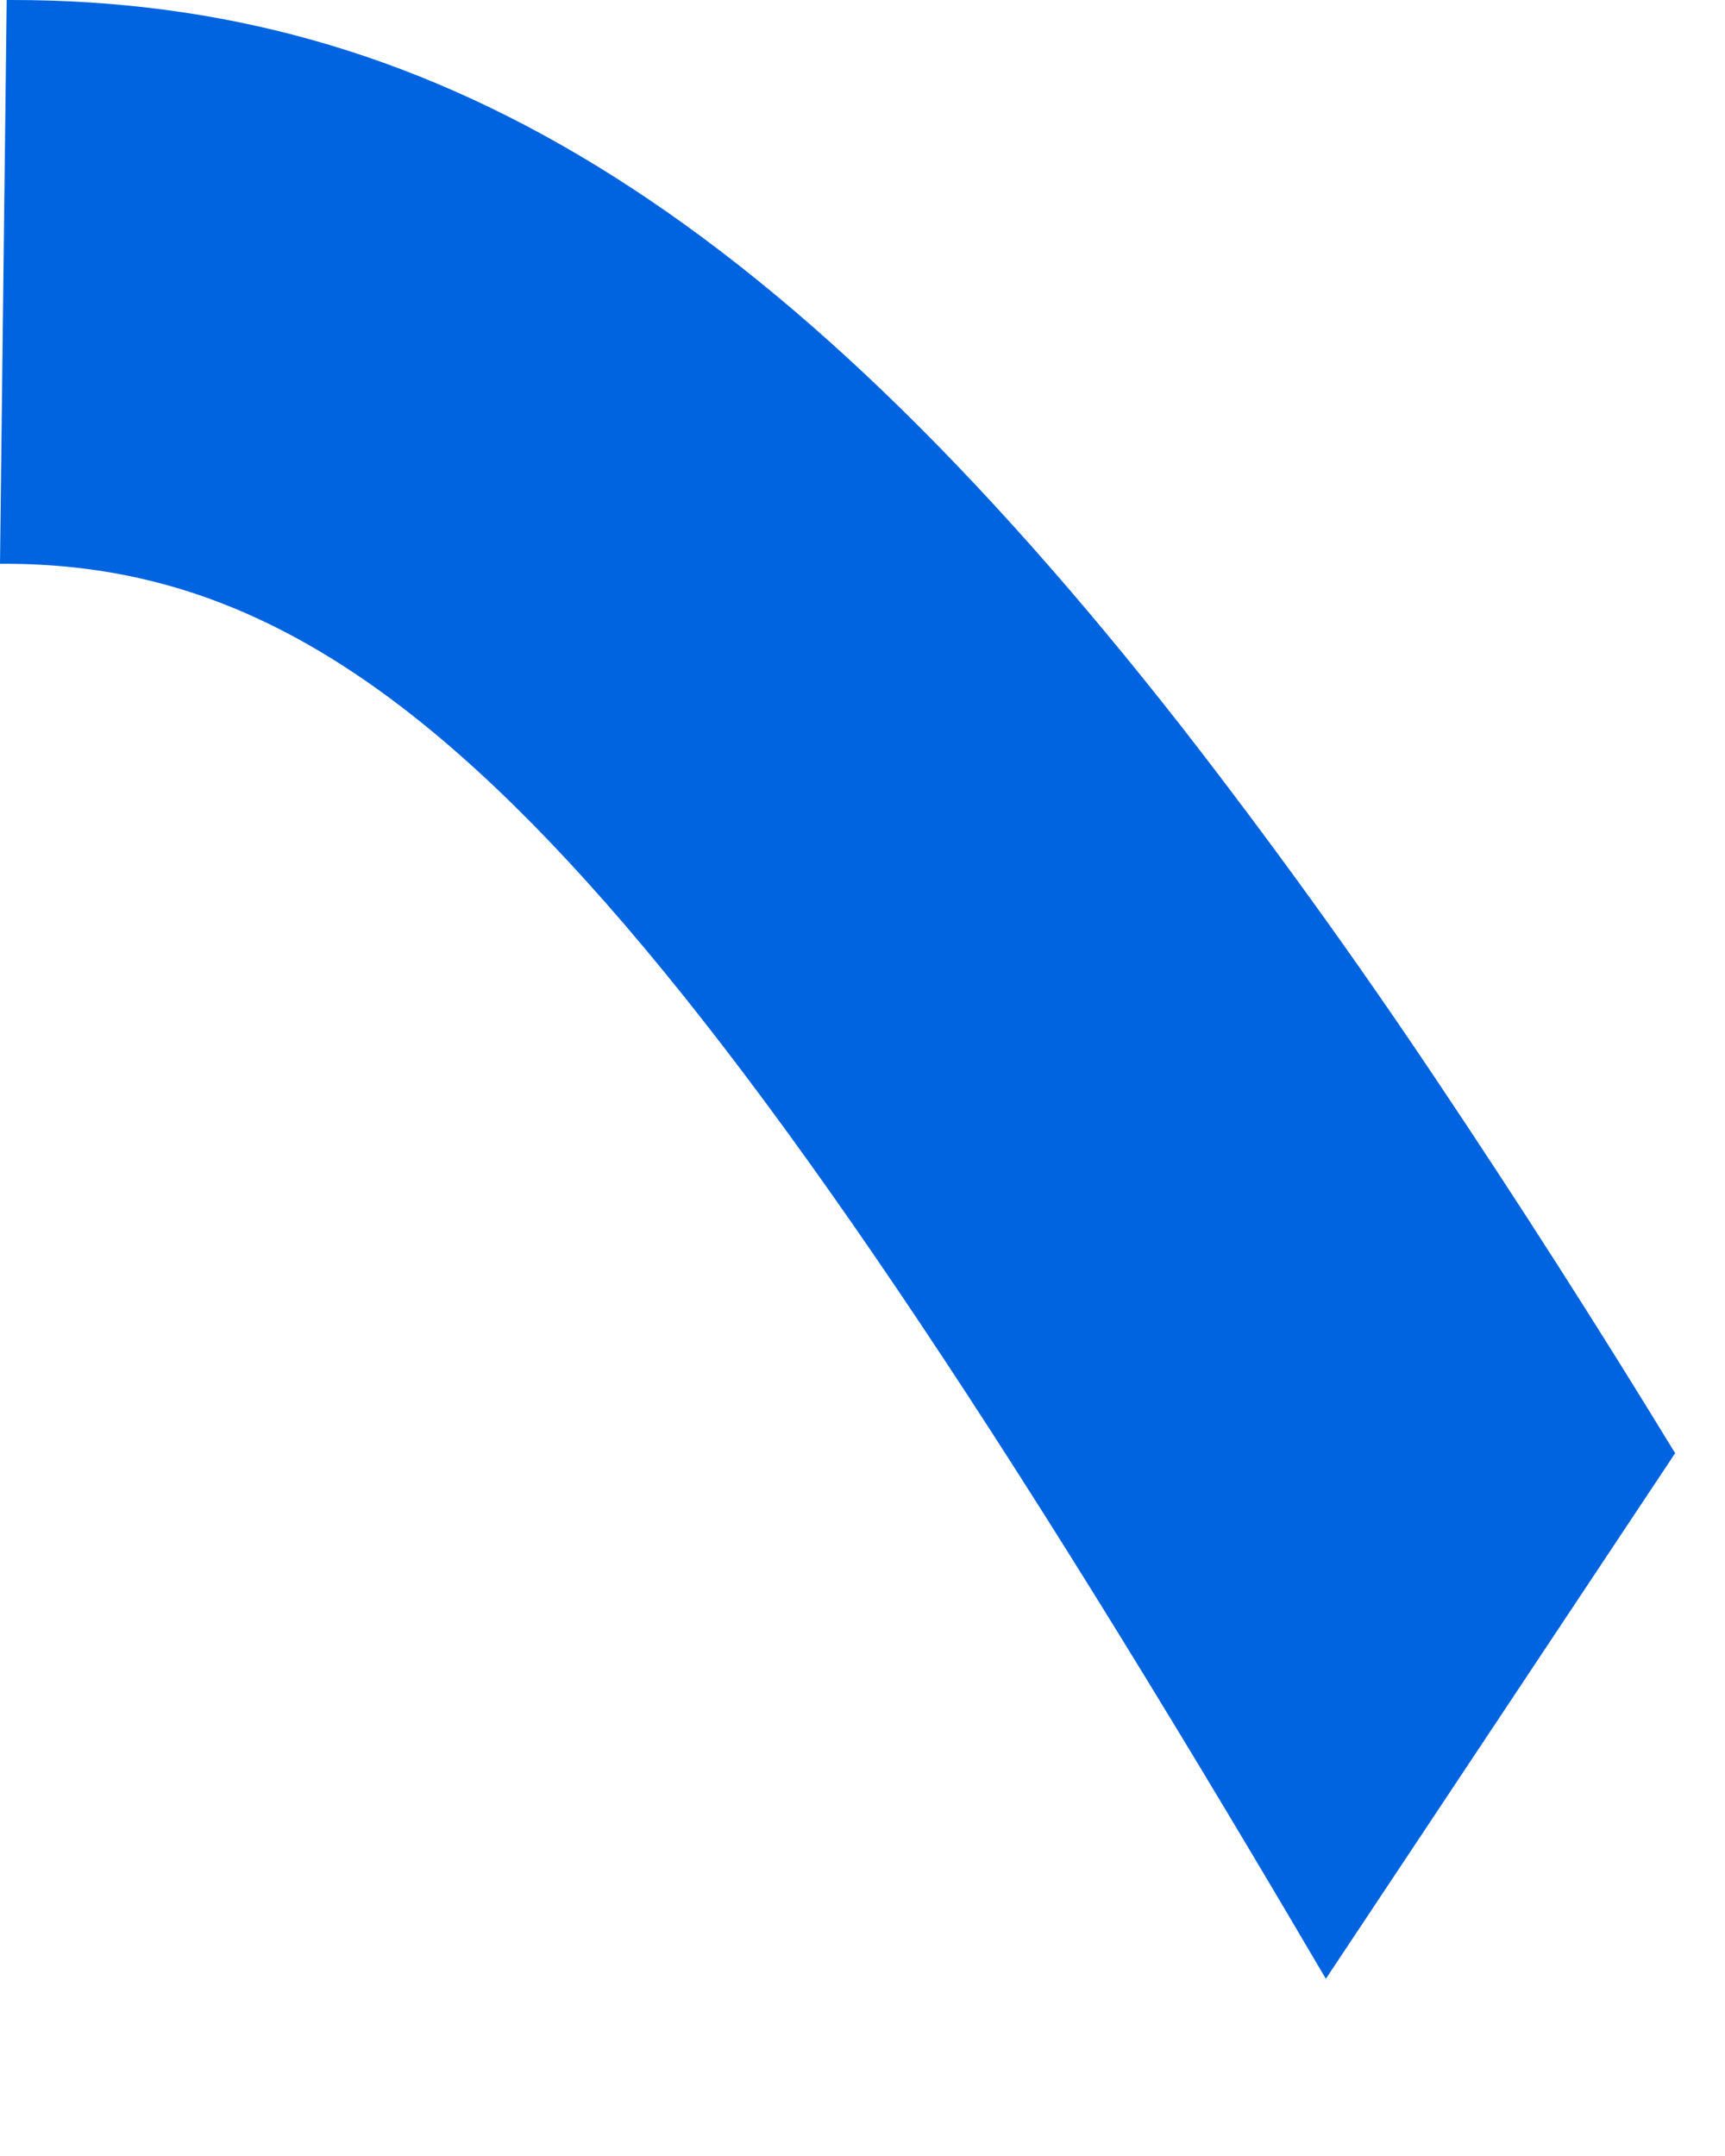<?xml version="1.0" encoding="utf-8"?>
<svg xmlns="http://www.w3.org/2000/svg" fill="none" height="100%" overflow="visible" preserveAspectRatio="none" style="display: block;" viewBox="0 0 8 10" width="100%">
<path d="M0.055 0H0.031L0 2.615H0.022C1.737 2.615 3.068 3.972 5.962 8.861L6.137 9.158L6.149 9.178L7.769 6.74L7.757 6.721C7.403 6.141 7.037 5.569 6.659 5.005C6.287 4.448 5.895 3.905 5.484 3.376C3.571 0.932 1.971 0 0.055 0Z" fill="url(#paint0_linear_0_58578)" id="Vector"/>
<defs>
<linearGradient gradientUnits="userSpaceOnUse" id="paint0_linear_0_58578" x1="589.644" x2="107.88" y1="818.668" y2="185.353">
<stop offset="0.001" stop-color="#0867DF"/>
<stop offset="0.454" stop-color="#0668E1"/>
<stop offset="0.859" stop-color="#0064E0"/>
</linearGradient>
</defs>
</svg>